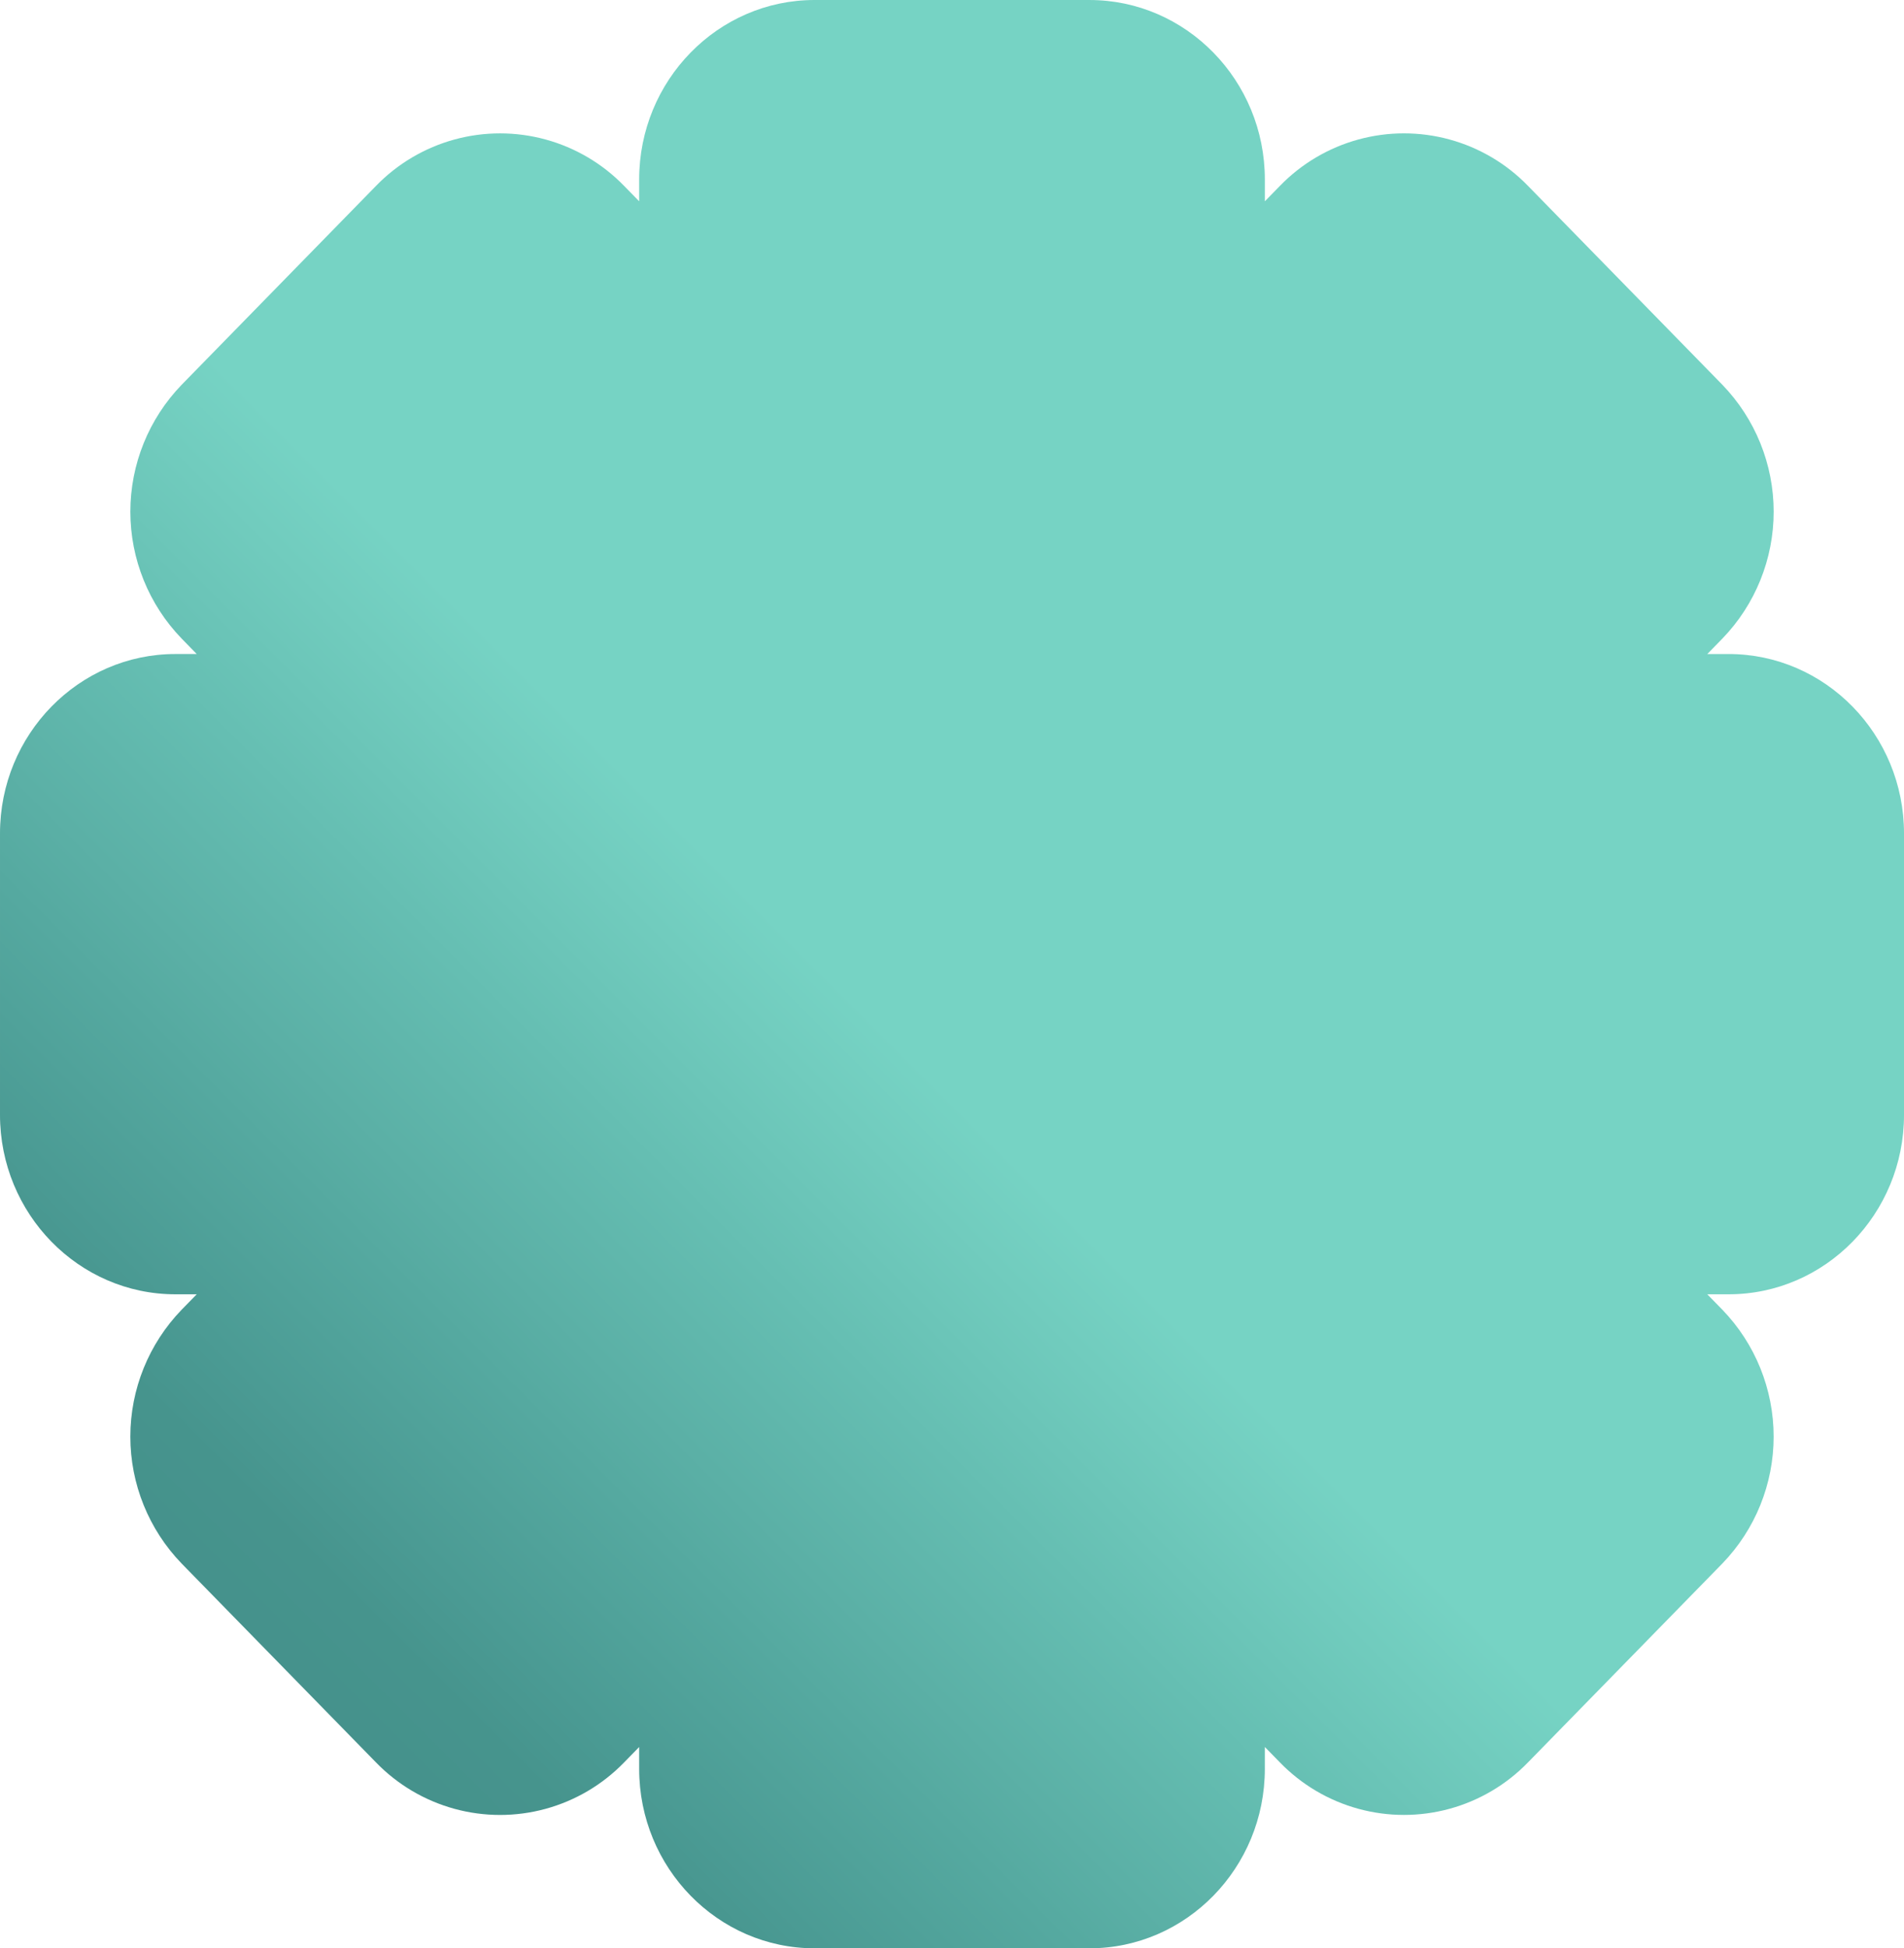 <svg xmlns="http://www.w3.org/2000/svg" xmlns:xlink="http://www.w3.org/1999/xlink" width="574.297" height="587.484" viewBox="0 0 574.297 587.484">
  <defs>
    <clipPath id="clip-path">
      <path id="Tracé_13" data-name="Tracé 13" d="M245.682-339.376c-29.165,0-52.893,24.273-52.893,54.108h0v6.594l-4.56-4.662a52.115,52.115,0,0,0-74.8,0h0l-58.644,59.99a55.056,55.056,0,0,0,0,76.52h0l4.554,4.66H52.9C23.73-142.165,0-117.892,0-88.057H0v84.84C0,26.623,23.73,50.9,52.9,50.9h6.436l-4.551,4.653a55.059,55.059,0,0,0-.005,76.527h0l58.644,59.99a52.118,52.118,0,0,0,74.812,0h0l4.554-4.658V194c0,29.833,23.728,54.108,52.893,54.108h82.932c29.165,0,52.893-24.275,52.893-54.108h0v-6.6l4.56,4.664a52.115,52.115,0,0,0,74.8,0h0l58.643-59.99a55.058,55.058,0,0,0,0-76.522h0L514.957,50.9H521.4c29.172,0,52.9-24.275,52.9-54.115h0v-84.84c0-29.835-23.729-54.108-52.9-54.108h-6.433l4.549-4.655a55.062,55.062,0,0,0,0-76.531h0l-58.643-59.99a52.116,52.116,0,0,0-74.807.005h0l-4.554,4.658v-6.59c0-29.835-23.728-54.108-52.893-54.108H245.682Z" transform="translate(0 339.376)" fill="none"/>
    </clipPath>
    <linearGradient id="linear-gradient" x1="0.149" y1="0.495" x2="0.468" y2="0.495" gradientUnits="objectBoundingBox">
      <stop offset="0" stop-color="#45928c"/>
      <stop offset="0.1" stop-color="#46948d"/>
      <stop offset="0.2" stop-color="#4b9b94"/>
      <stop offset="0.3" stop-color="#50a29a"/>
      <stop offset="0.4" stop-color="#55a9a0"/>
      <stop offset="0.5" stop-color="#5bb0a6"/>
      <stop offset="0.6" stop-color="#60b7ac"/>
      <stop offset="0.7" stop-color="#65beb2"/>
      <stop offset="0.8" stop-color="#6bc5b8"/>
      <stop offset="0.9" stop-color="#71ccbe"/>
      <stop offset="1" stop-color="#76d3c4"/>
    </linearGradient>
  </defs>
  <g id="Groupe_291" data-name="Groupe 291" transform="translate(-1204.764 -850)">
    <g id="Groupe_32" data-name="Groupe 32" transform="translate(1204.764 850)">
      <g id="Groupe_12" data-name="Groupe 12" transform="translate(0 0)" clip-path="url(#clip-path)">
        <g id="Groupe_11" data-name="Groupe 11" transform="translate(-293.484 306.043) rotate(-46.2)">
          <path id="Tracé_12" data-name="Tracé 12" d="M424.023,0l397.5,414.5L397.5,821.128,0,406.623Z" transform="translate(0 0)" fill="url(#linear-gradient)"/>
        </g>
      </g>
    </g>
  </g>
</svg>
